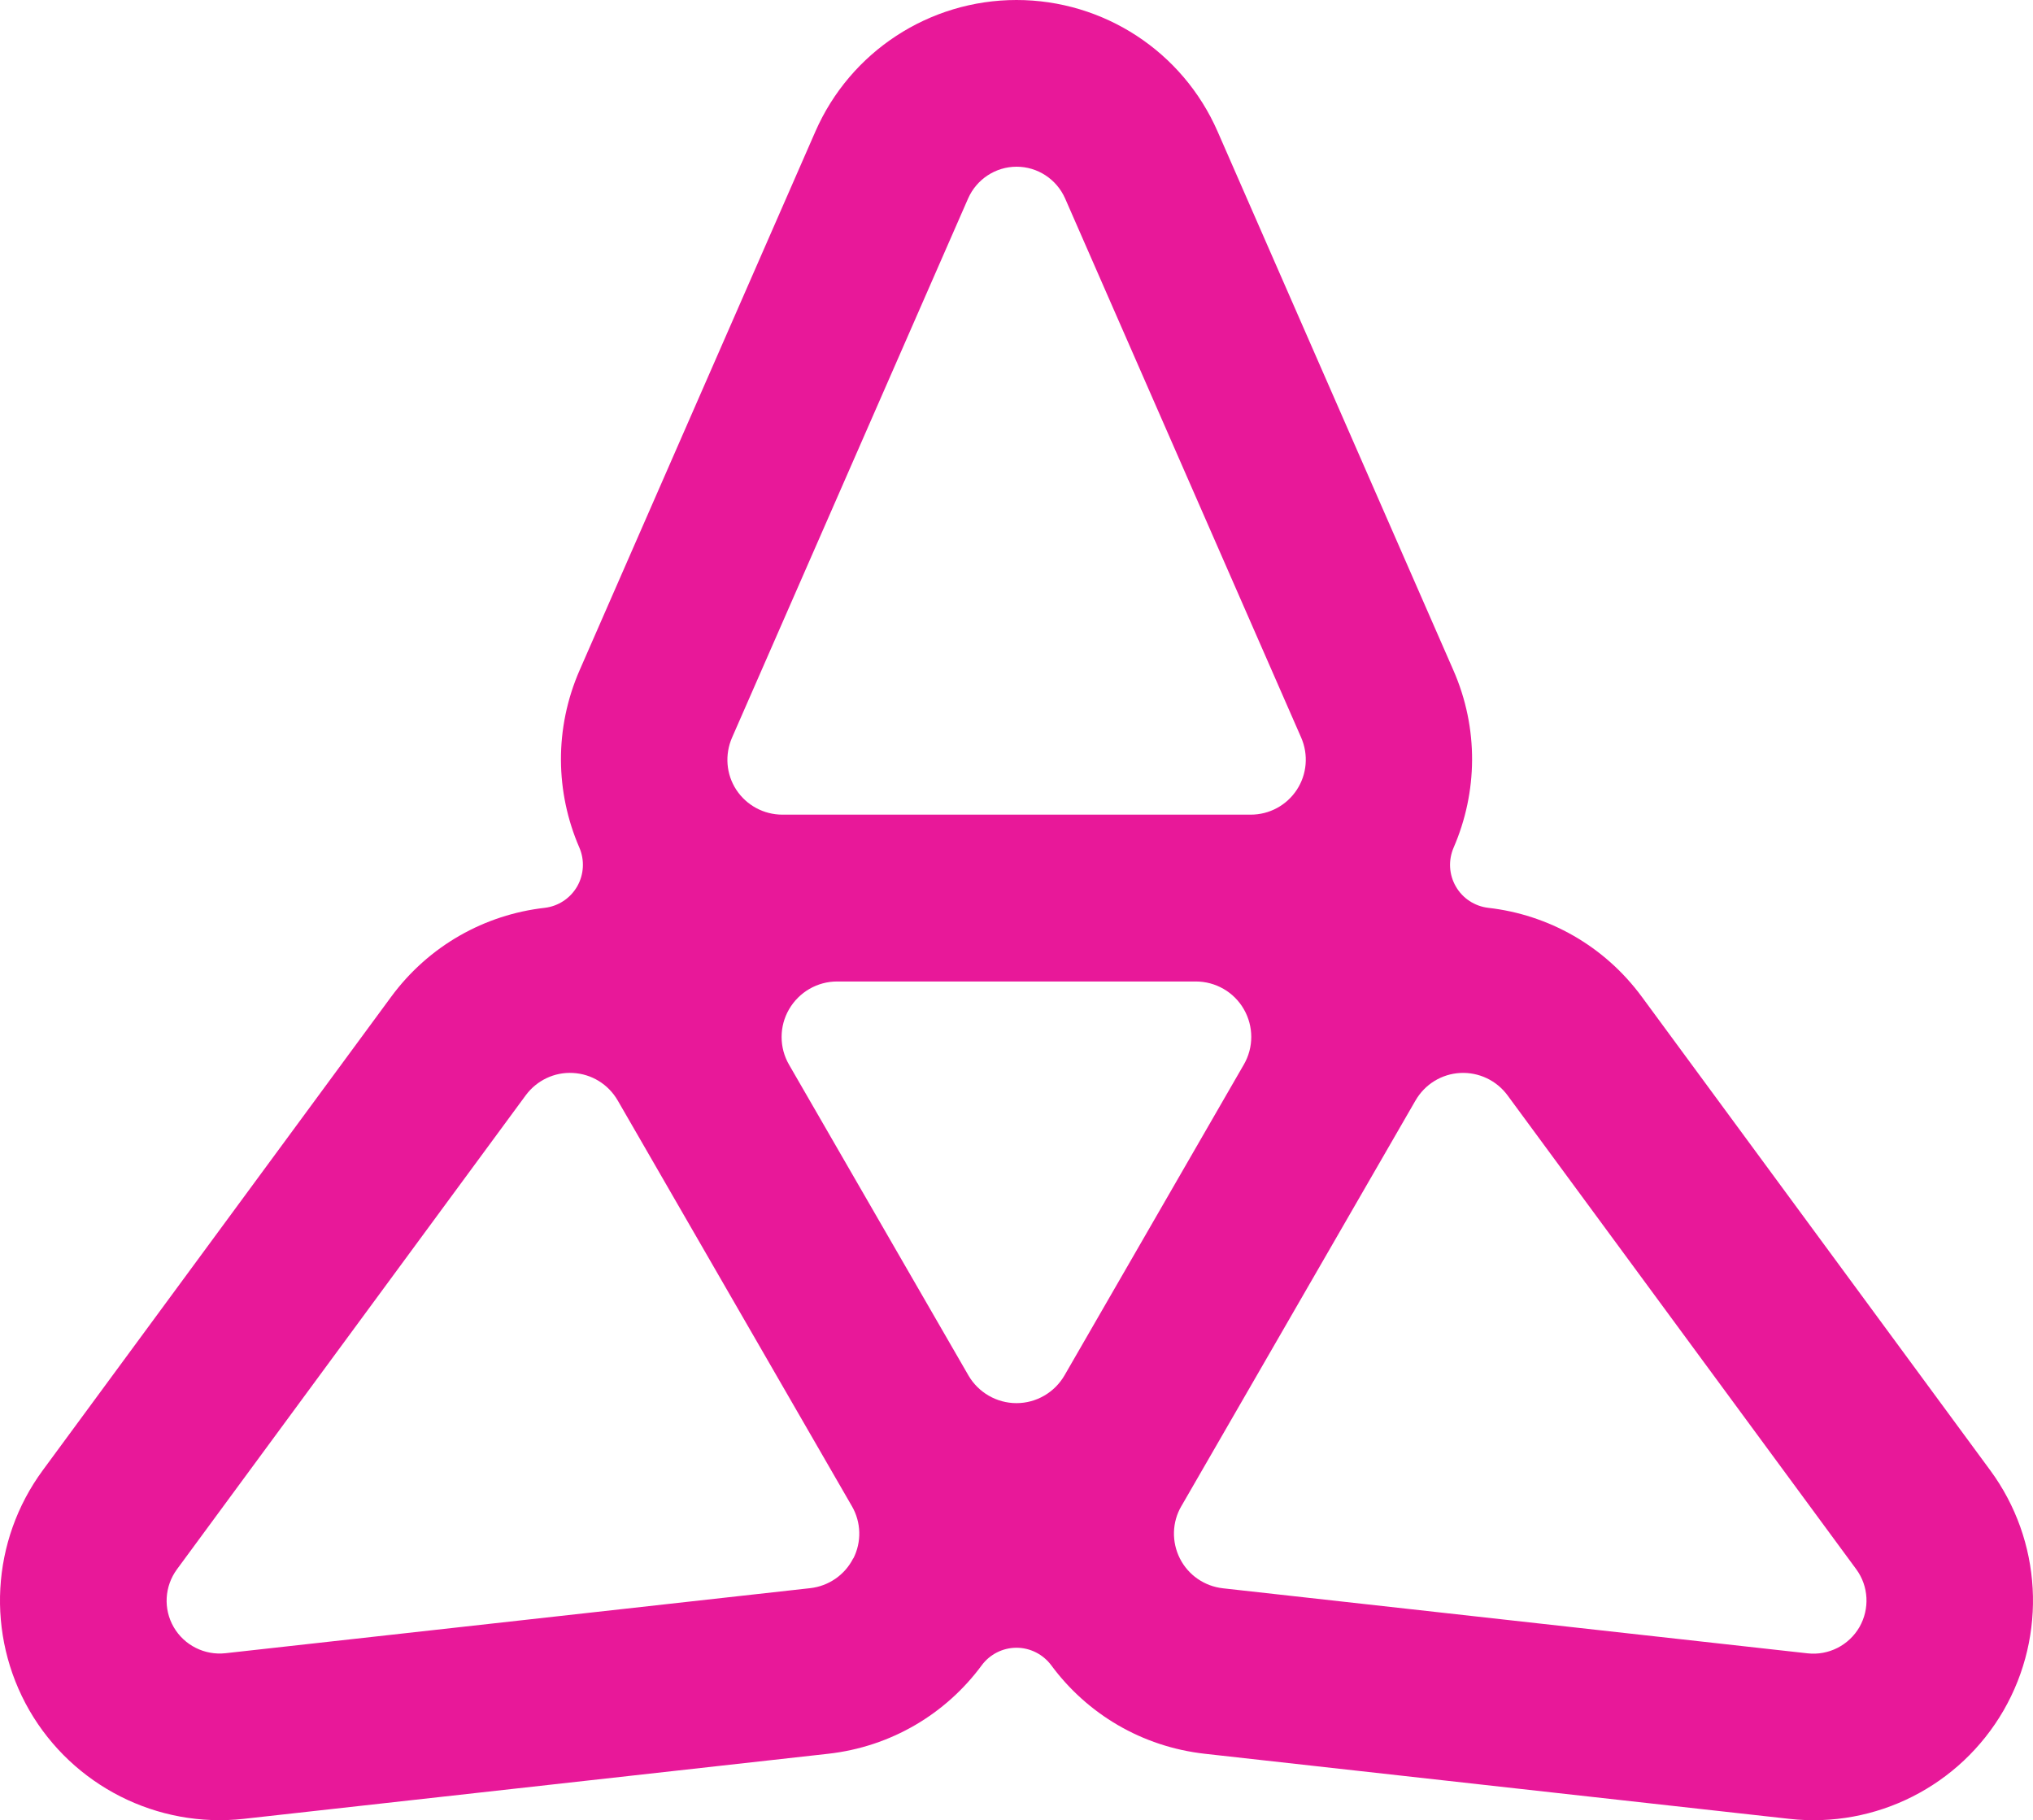 <svg viewBox="89.291 113.705 160.027 143.273" width="160.027" height="143.273"
    xmlns="http://www.w3.org/2000/svg">
    <defs></defs>
    <path
        d="M 245.955 229.44 L 218.533 192.173 C 215.555 188.124 211.144 185.698 206.446 185.163 C 205.377 185.039 204.422 184.418 203.887 183.482 C 203.343 182.546 203.285 181.41 203.715 180.416 C 205.596 176.08 205.711 171.047 203.686 166.444 L 185.135 124.058 C 182.385 117.764 176.169 113.705 169.304 113.705 C 162.439 113.705 156.223 117.773 153.473 124.058 L 134.922 166.444 C 132.907 171.047 133.012 176.08 134.893 180.416 C 135.323 181.41 135.256 182.546 134.721 183.482 C 134.177 184.418 133.232 185.039 132.162 185.163 C 127.465 185.698 123.054 188.124 120.075 192.173 L 92.653 229.44 C 88.586 234.971 88.175 242.381 91.603 248.332 C 95.04 254.272 101.666 257.624 108.483 256.87 L 154.457 251.751 C 159.451 251.197 163.757 248.59 166.564 244.788 C 167.203 243.919 168.225 243.403 169.304 243.403 C 170.383 243.403 171.395 243.919 172.044 244.788 C 174.851 248.59 179.157 251.197 184.151 251.751 L 230.124 256.87 C 236.942 257.634 243.568 254.281 247.005 248.332 C 250.433 242.381 250.022 234.971 245.955 229.44 Z M 146.914 171.763 L 165.494 129.33 C 166.163 127.811 167.662 126.827 169.313 126.827 C 170.965 126.827 172.464 127.811 173.133 129.33 L 191.713 171.763 C 192.296 173.1 192.172 174.648 191.37 175.87 C 190.568 177.093 189.212 177.828 187.741 177.828 L 150.876 177.828 C 149.416 177.828 148.05 177.093 147.248 175.87 C 146.446 174.648 146.331 173.1 146.914 171.763 Z M 156.452 236.365 C 155.794 237.673 154.514 238.552 153.063 238.713 L 107.042 243.833 C 105.399 244.015 103.795 243.212 102.965 241.78 C 102.134 240.347 102.239 238.562 103.223 237.224 L 130.673 199.919 C 131.542 198.744 132.936 198.075 134.397 198.161 C 135.857 198.238 137.175 199.05 137.91 200.32 L 137.939 200.368 L 156.319 232.21 L 156.347 232.257 C 157.083 233.528 157.121 235.075 156.462 236.374 L 156.452 236.365 Z M 173.085 221.962 C 172.302 223.309 170.87 224.149 169.304 224.149 C 167.748 224.149 166.306 223.318 165.523 221.972 L 151.402 197.512 C 150.619 196.165 150.619 194.494 151.402 193.147 C 152.185 191.801 153.617 190.96 155.183 190.96 L 183.416 190.96 C 184.973 190.96 186.414 191.782 187.197 193.138 C 187.98 194.494 187.98 196.156 187.197 197.502 L 173.085 221.962 Z M 235.654 241.78 C 234.822 243.212 233.228 244.025 231.576 243.843 L 185.555 238.723 C 184.104 238.562 182.824 237.683 182.165 236.374 C 181.506 235.066 181.544 233.519 182.28 232.257 L 182.309 232.21 L 200.688 200.368 L 200.717 200.32 C 201.452 199.05 202.77 198.238 204.231 198.161 C 205.692 198.085 207.085 198.744 207.954 199.919 L 235.405 237.224 C 236.388 238.562 236.475 240.347 235.654 241.78 Z"
        fill="#E81899" transform="matrix(1, 0, 0, 1, -3.552713678800501e-15, 0)"></path>
</svg>